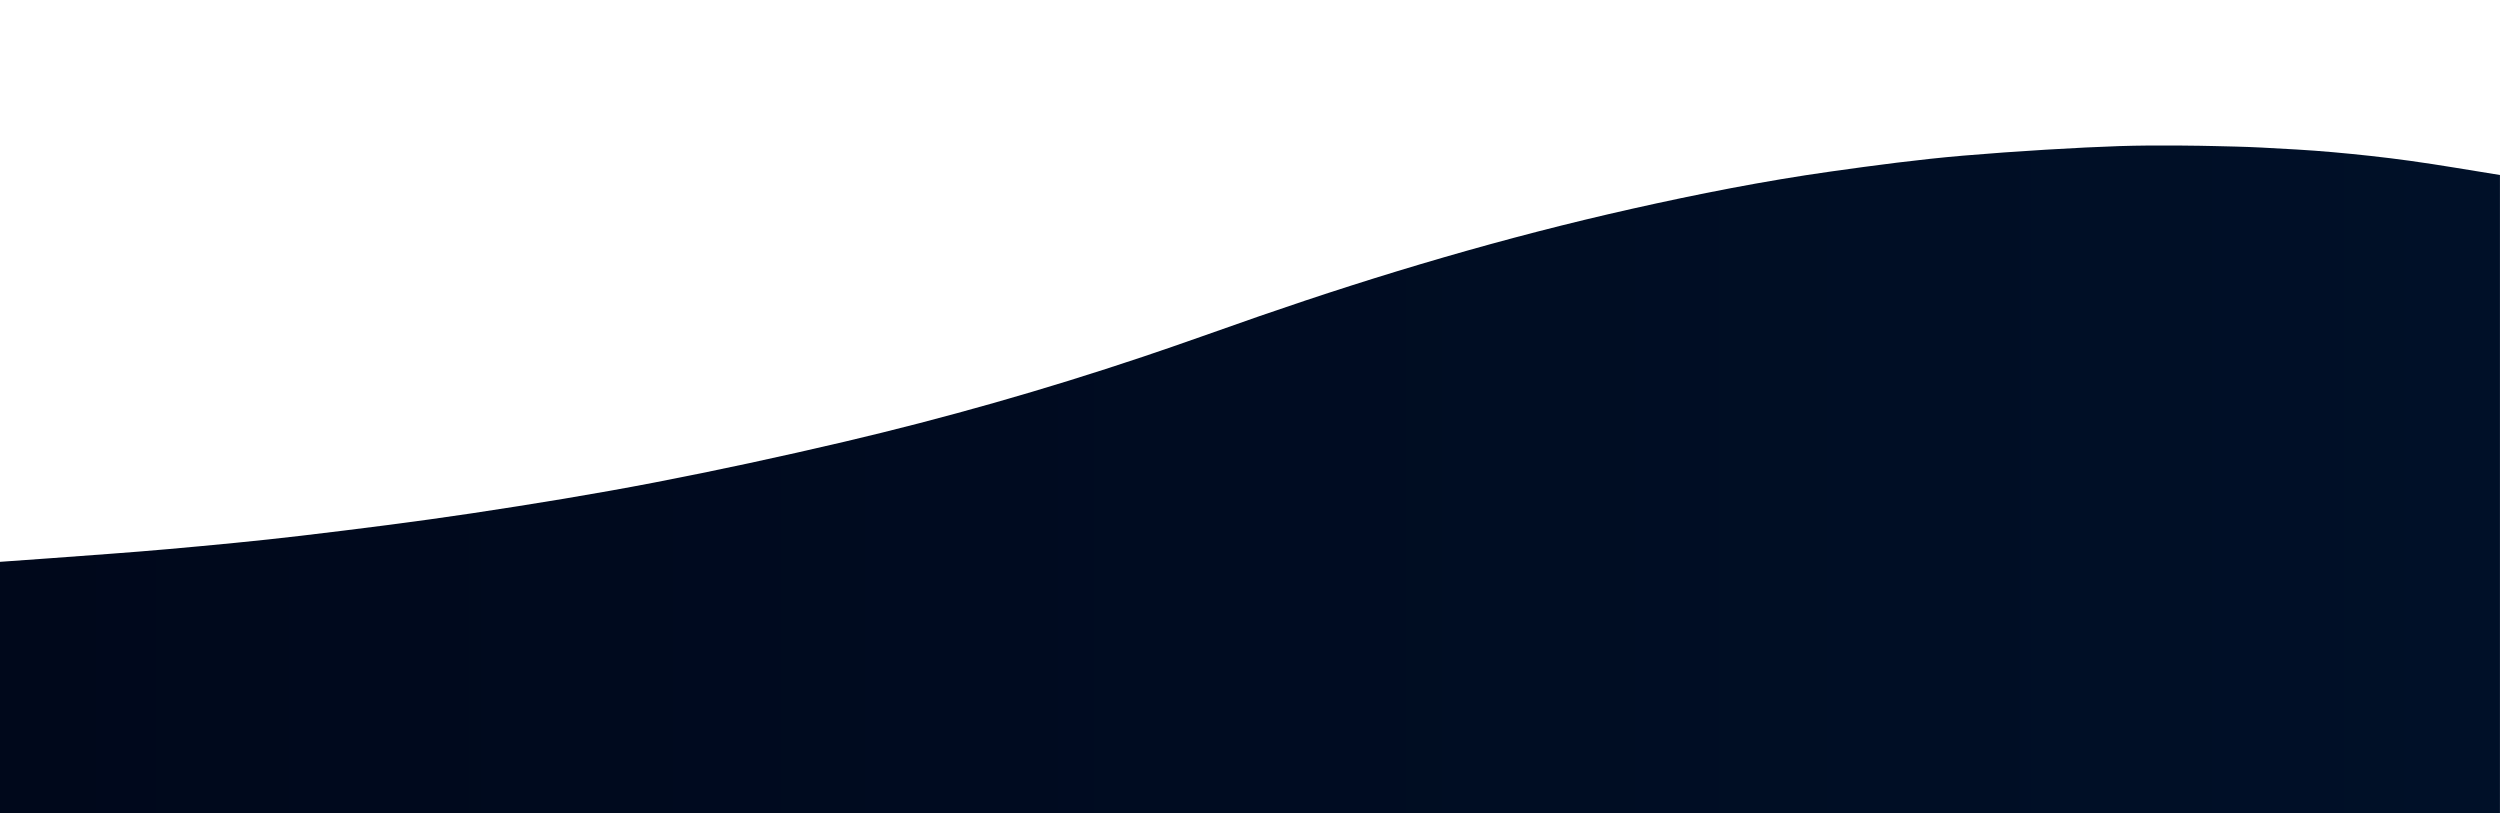 <?xml version="1.0" encoding="utf-8"?>
<!-- Generator: Adobe Illustrator 26.3.1, SVG Export Plug-In . SVG Version: 6.00 Build 0)  -->
<svg version="1.1" id="Calque_1_xA0_Image_00000182527091055604720820000017601565604348055466_"
	 xmlns="http://www.w3.org/2000/svg" xmlns:xlink="http://www.w3.org/1999/xlink" x="0px" y="0px" viewBox="0 0 456 148.32"
	 style="enable-background:new 0 0 456 148.32;" xml:space="preserve">
<style type="text/css">
	.st0{fill:url(#SVGID_1_);}
</style>
<g>
	<linearGradient id="SVGID_1_" gradientUnits="userSpaceOnUse" x1="5.750735e-09" y1="87.425" x2="456" y2="87.425">
		<stop  offset="0" style="stop-color:#00081B"/>
		<stop  offset="1" style="stop-color:#001028"/>
	</linearGradient>
	<path class="st0" d="M403.79,26.64c2.11,0.05,5.75,0.12,8.62,0.27c4.34,0.23,8.69,0.45,13.02,0.84c4.72,0.42,9.45,0.93,14.14,1.58
		c5.49,0.76,10.95,1.72,16.42,2.59c0,38.8,0,77.6,0,116.4c-152,0-304,0-456,0c0-15.28,0-30.56,0-45.84
		c3.02-0.22,6.04-0.42,9.07-0.65c7.24-0.55,14.48-1.03,21.71-1.68c8.06-0.72,16.13-1.48,24.16-2.43c10.41-1.24,20.82-2.54,31.19-4.1
		c11.12-1.68,22.22-3.48,33.26-5.61c11.59-2.23,23.13-4.74,34.61-7.43c18.37-4.32,36.51-9.48,54.4-15.48
		c7.15-2.39,14.23-4.97,21.35-7.44c22.29-7.72,44.88-14.4,67.91-19.57c12.03-2.7,24.12-5.09,36.32-6.81
		c8.01-1.13,16.05-2.2,24.11-2.89c9.46-0.81,21.32-1.51,28.43-1.74C393.65,26.42,401.68,26.59,403.79,26.64z"/>
</g>
</svg>
